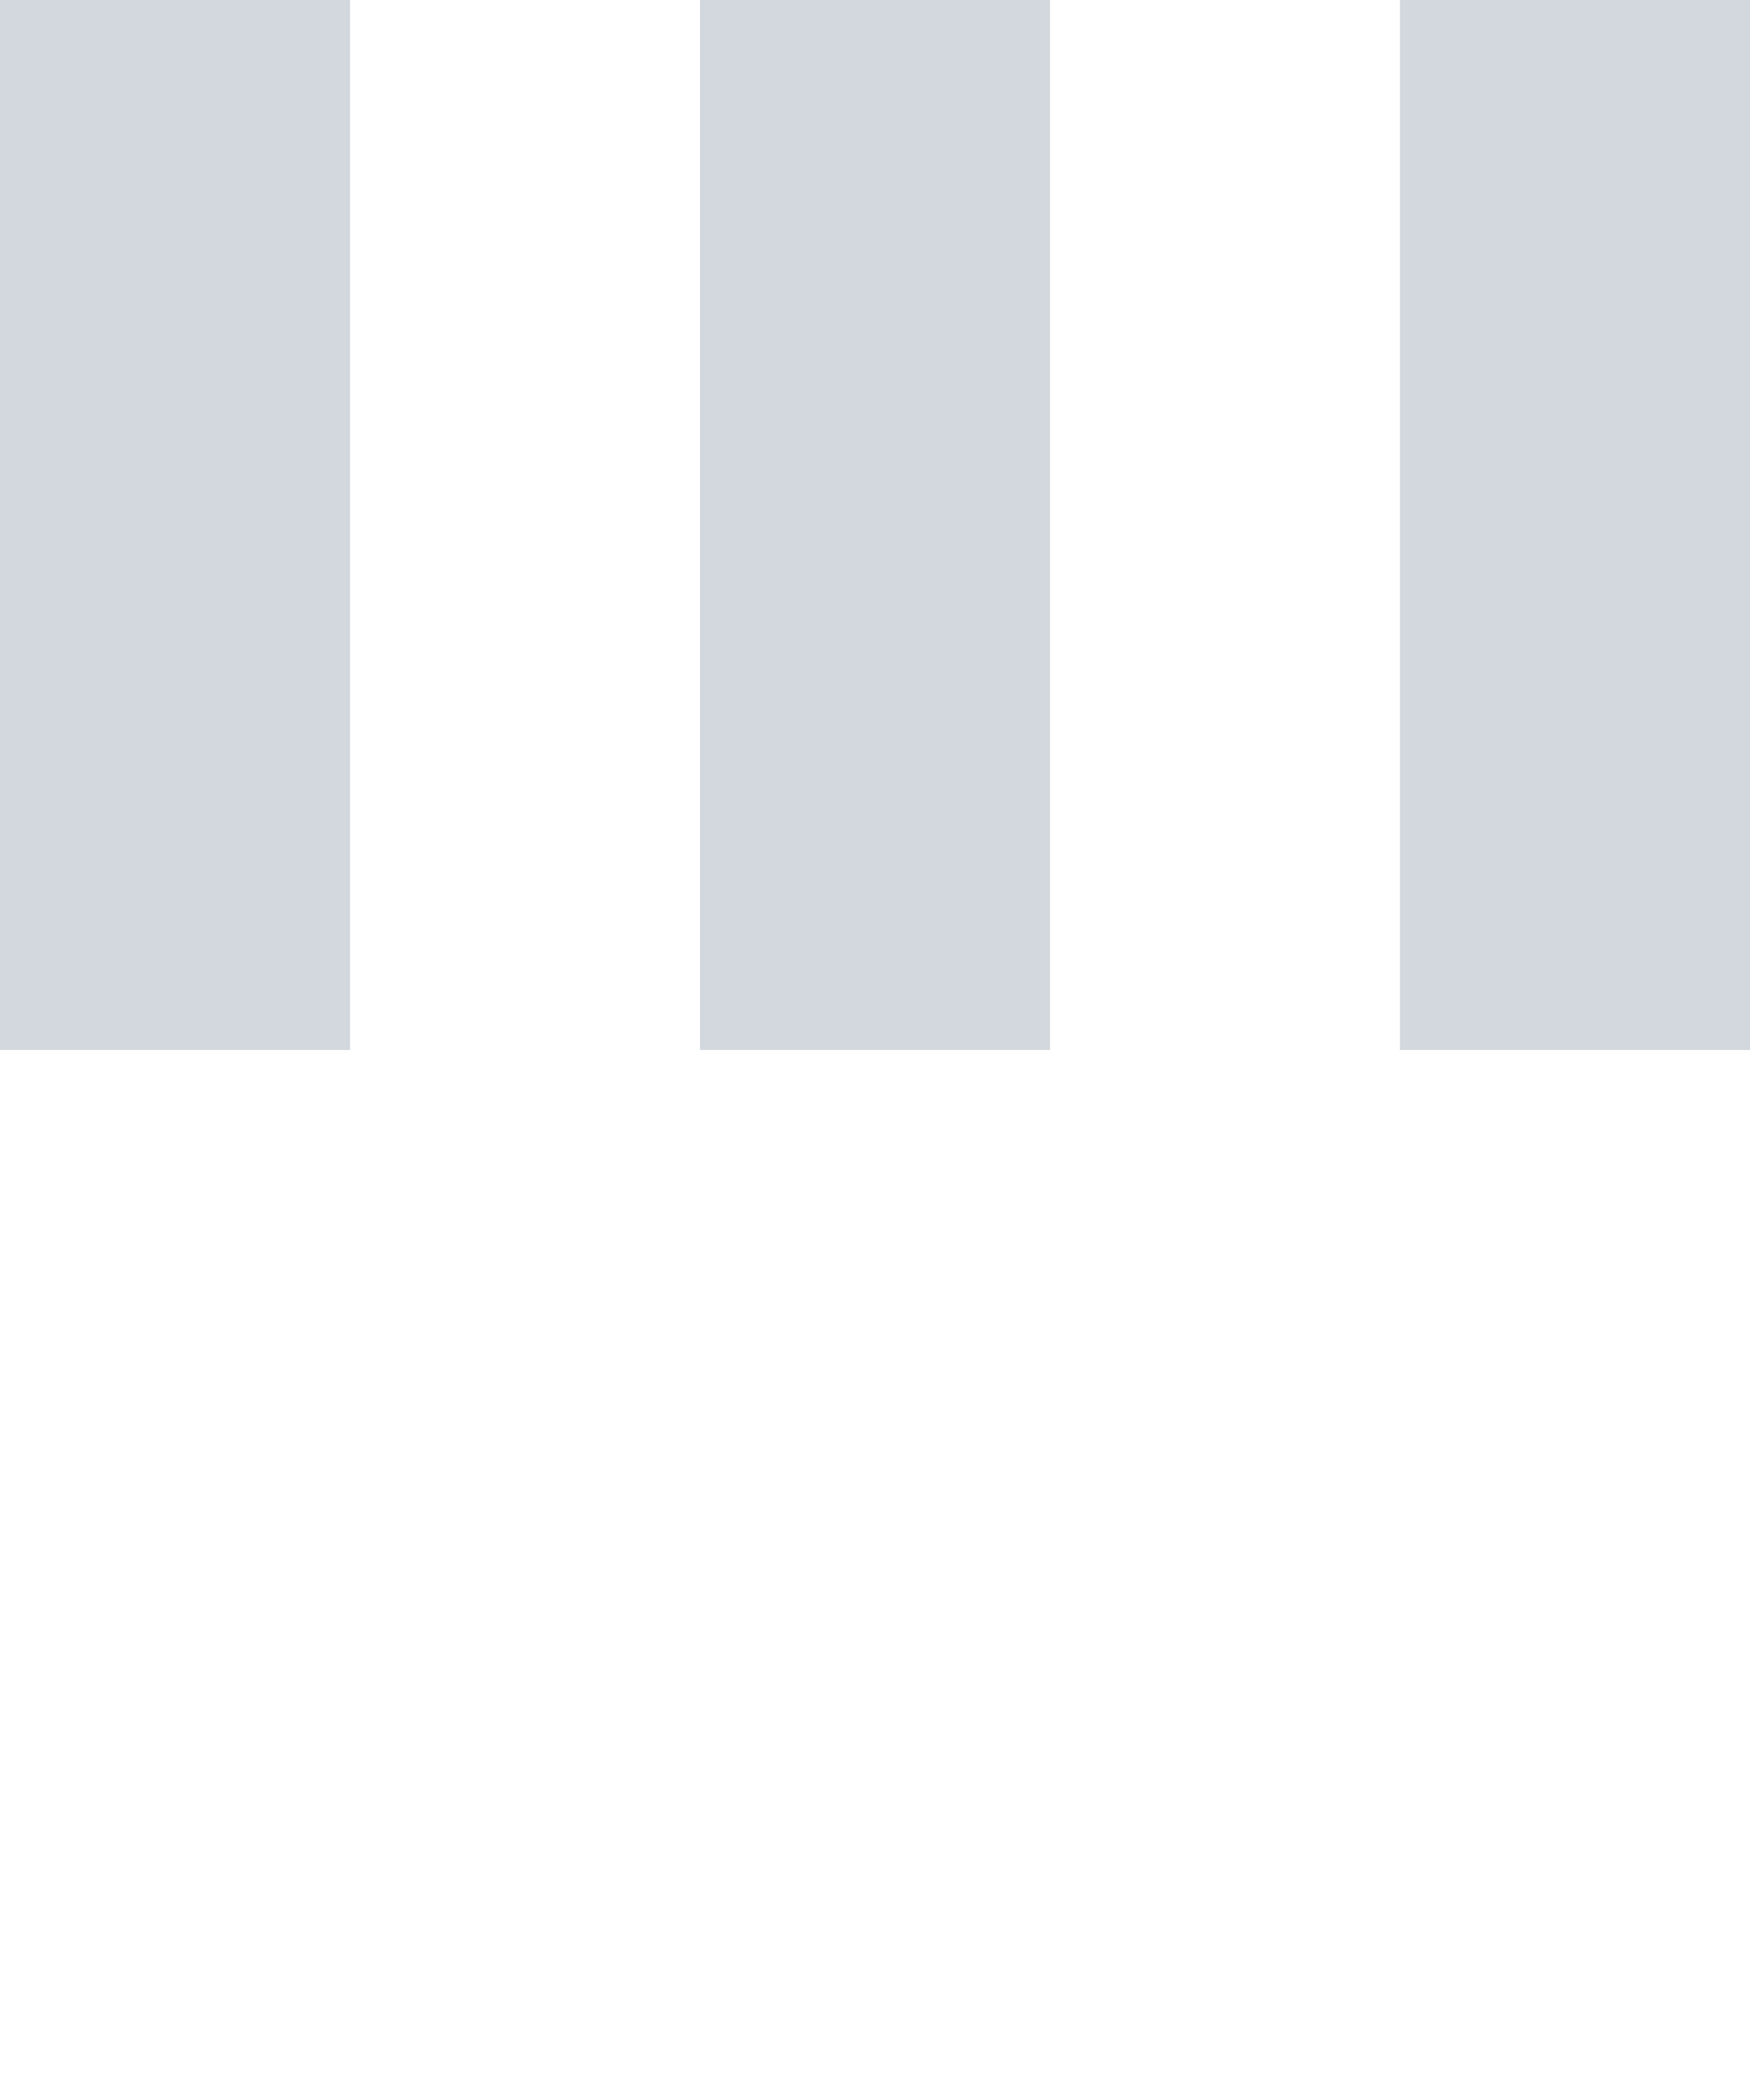 <svg width="20px" height="24px" viewBox="0 0 20 24" xmlns="http://www.w3.org/2000/svg">
    <rect x="0" y="0" width="4" height="12" fill="#1F3E54" opacity="0.2">
        <animate attributeName="opacity" attributeType="XML" values="0.2; 1; 0.2" begin="0s" dur="1s" repeatCount="indefinite" />
        <animate attributeName="height" attributeType="XML" values="12; 24; 12" begin="0s" dur="1s" repeatCount="indefinite" />
        <animate attributeName="y" attributeType="XML" values="6; 0; 6" begin="0s" dur="1s" repeatCount="indefinite" />
    </rect>
    <rect x="8" y="0" width="4" height="12" fill="#1F3E54" opacity="0.2">
        <animate attributeName="opacity" attributeType="XML" values="0.2; 1; 0.2" begin="0.15s" dur="1s" repeatCount="indefinite" />
        <animate attributeName="height" attributeType="XML" values="12; 24; 12" begin="0.15s" dur="1s" repeatCount="indefinite" />
        <animate attributeName="y" attributeType="XML" values="6; 0; 6" begin="0.15s" dur="1s" repeatCount="indefinite" />
    </rect>
    <rect x="16" y="0" width="4" height="12" fill="#1F3E54" opacity="0.2">
        <animate attributeName="opacity" attributeType="XML" values="0.2; 1; 0.2" begin="0.3s" dur="1s" repeatCount="indefinite" />
        <animate attributeName="height" attributeType="XML" values="12; 24; 12" begin="0.3s" dur="1s" repeatCount="indefinite" />
        <animate attributeName="y" attributeType="XML" values="6; 0; 6" begin="0.3s" dur="1s" repeatCount="indefinite" />
    </rect>
</svg>

